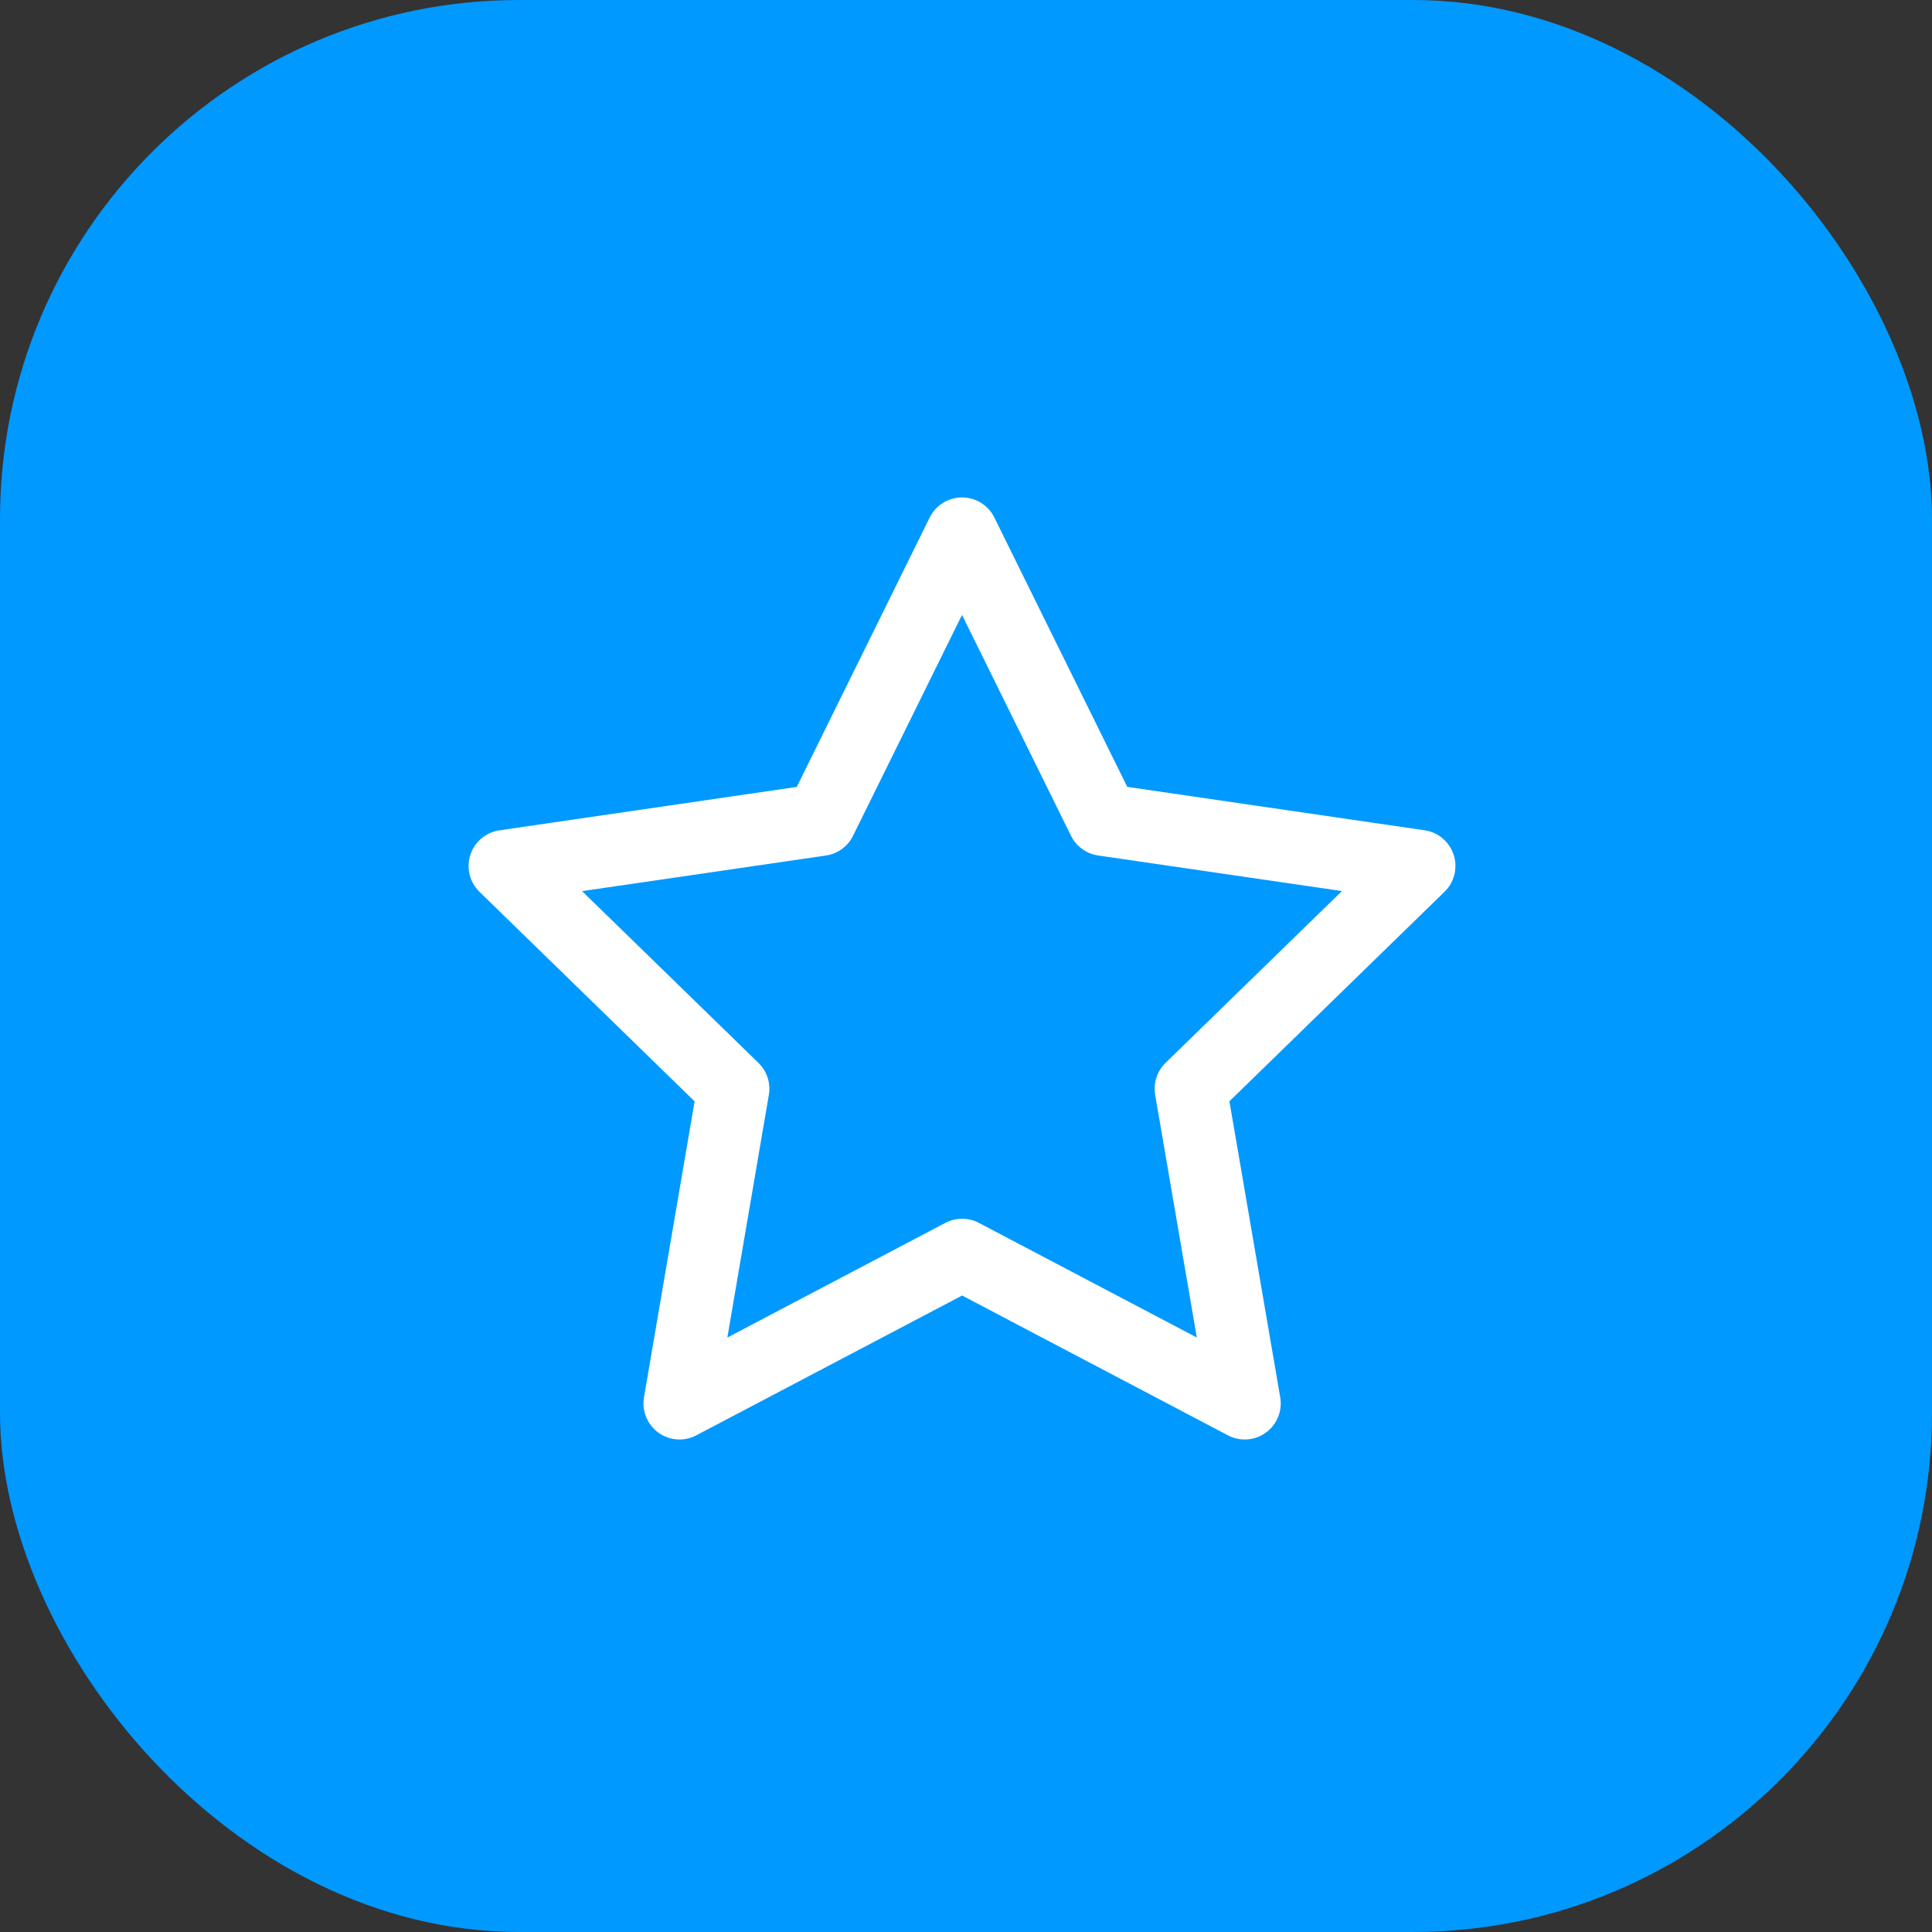 <?xml version="1.0" encoding="utf-8"?><svg xmlns="http://www.w3.org/2000/svg" width="67" height="67" viewBox="0 0 67 67">
  <rect x="0" y="0" width="67" height="67" fill="#333333" stroke="none"/>
  <g id="Group_10325" data-name="Group 10325" transform="translate(-848 -225)">
    <rect id="Rectangle_5788" data-name="Rectangle 5788" width="67" height="67" rx="18" transform="translate(848 225)" fill="#09f"/>
    <path id="star" d="M17.862,2l4.9,9.93,10.961,1.6-7.931,7.725L27.665,32.17l-9.8-5.155-9.8,5.155L9.931,21.257,2,13.532l10.961-1.6Z" transform="translate(863.5 241.5)" fill="none" stroke="#fff" stroke-linecap="round" stroke-linejoin="round" stroke-width="2.5"/>
  </g>
</svg>

